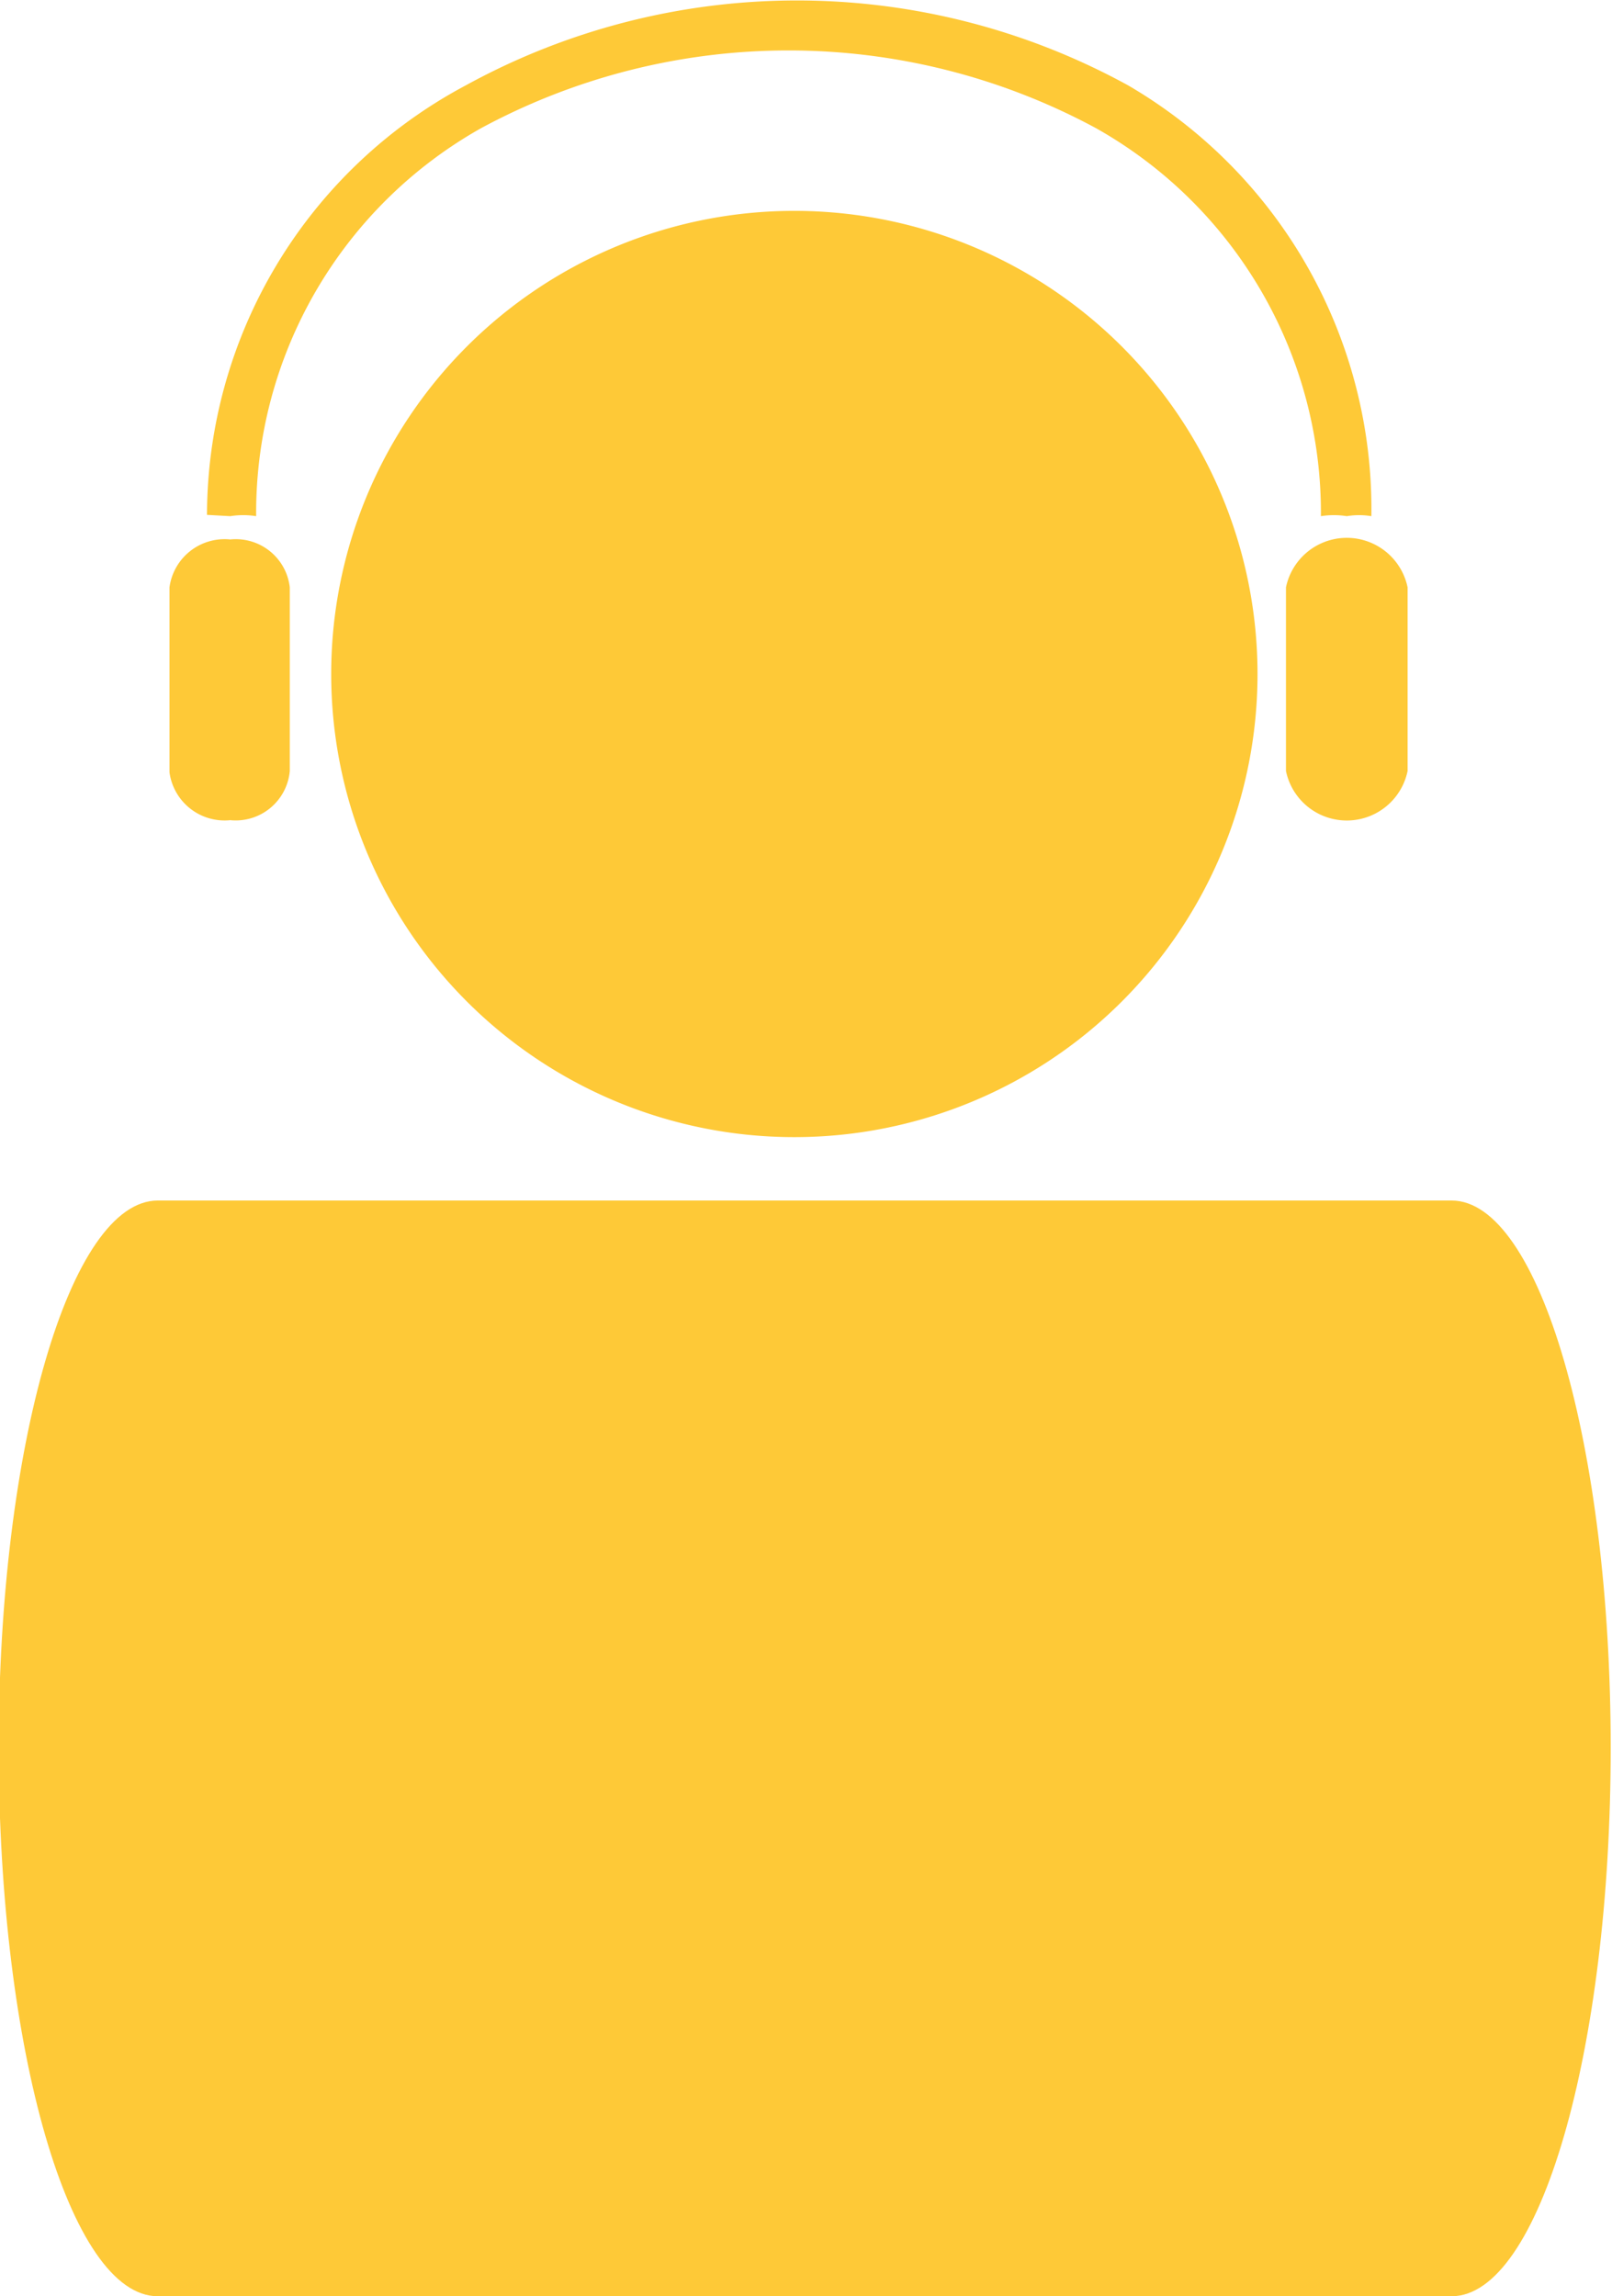 <svg id="Layer_2" data-name="Layer 2" xmlns="http://www.w3.org/2000/svg" viewBox="0 0 12.46 17.75"><defs><style>.cls-1,.cls-2{fill:#fec937;}.cls-1{fill-rule:evenodd;}</style></defs><title>icon_team</title><path class="cls-1" d="M13.12,5.87A3.58,3.58,0,1,1,9.54,2.29,3.58,3.58,0,0,1,13.12,5.87Z" transform="translate(-3.4 -0.66)"/><path class="cls-1" d="M14.62,18.41c.68,0,1.23-1.9,1.23-4.24h0c0-2.33-.55-4.23-1.23-4.23h-10c-.68,0-1.23,1.9-1.23,4.23h0c0,2.34.55,4.24,1.23,4.24Z" transform="translate(-3.4 -0.66)"/><path class="cls-2" d="M14,4.65a.58.58,0,0,0-.19,0,.64.64,0,0,0-.2,0,3.41,3.41,0,0,0-1.74-3,5,5,0,0,0-4.75,0,3.41,3.41,0,0,0-1.74,3,.64.64,0,0,0-.2,0L5,4.64a3.77,3.77,0,0,1,2-3.32,5.32,5.32,0,0,1,5.12,0A3.79,3.79,0,0,1,14,4.65Z" transform="translate(-3.4 -0.66)"/><path class="cls-1" d="M5.64,5.2V6.62A.42.42,0,0,1,5.18,7a.43.43,0,0,1-.47-.37V5.2a.43.43,0,0,1,.47-.37A.42.42,0,0,1,5.64,5.2Z" transform="translate(-3.4 -0.66)"/><path class="cls-1" d="M14.28,5.2V6.62a.48.48,0,0,1-.94,0V5.2a.48.48,0,0,1,.94,0Z" transform="translate(-3.4 -0.66)"/></svg>